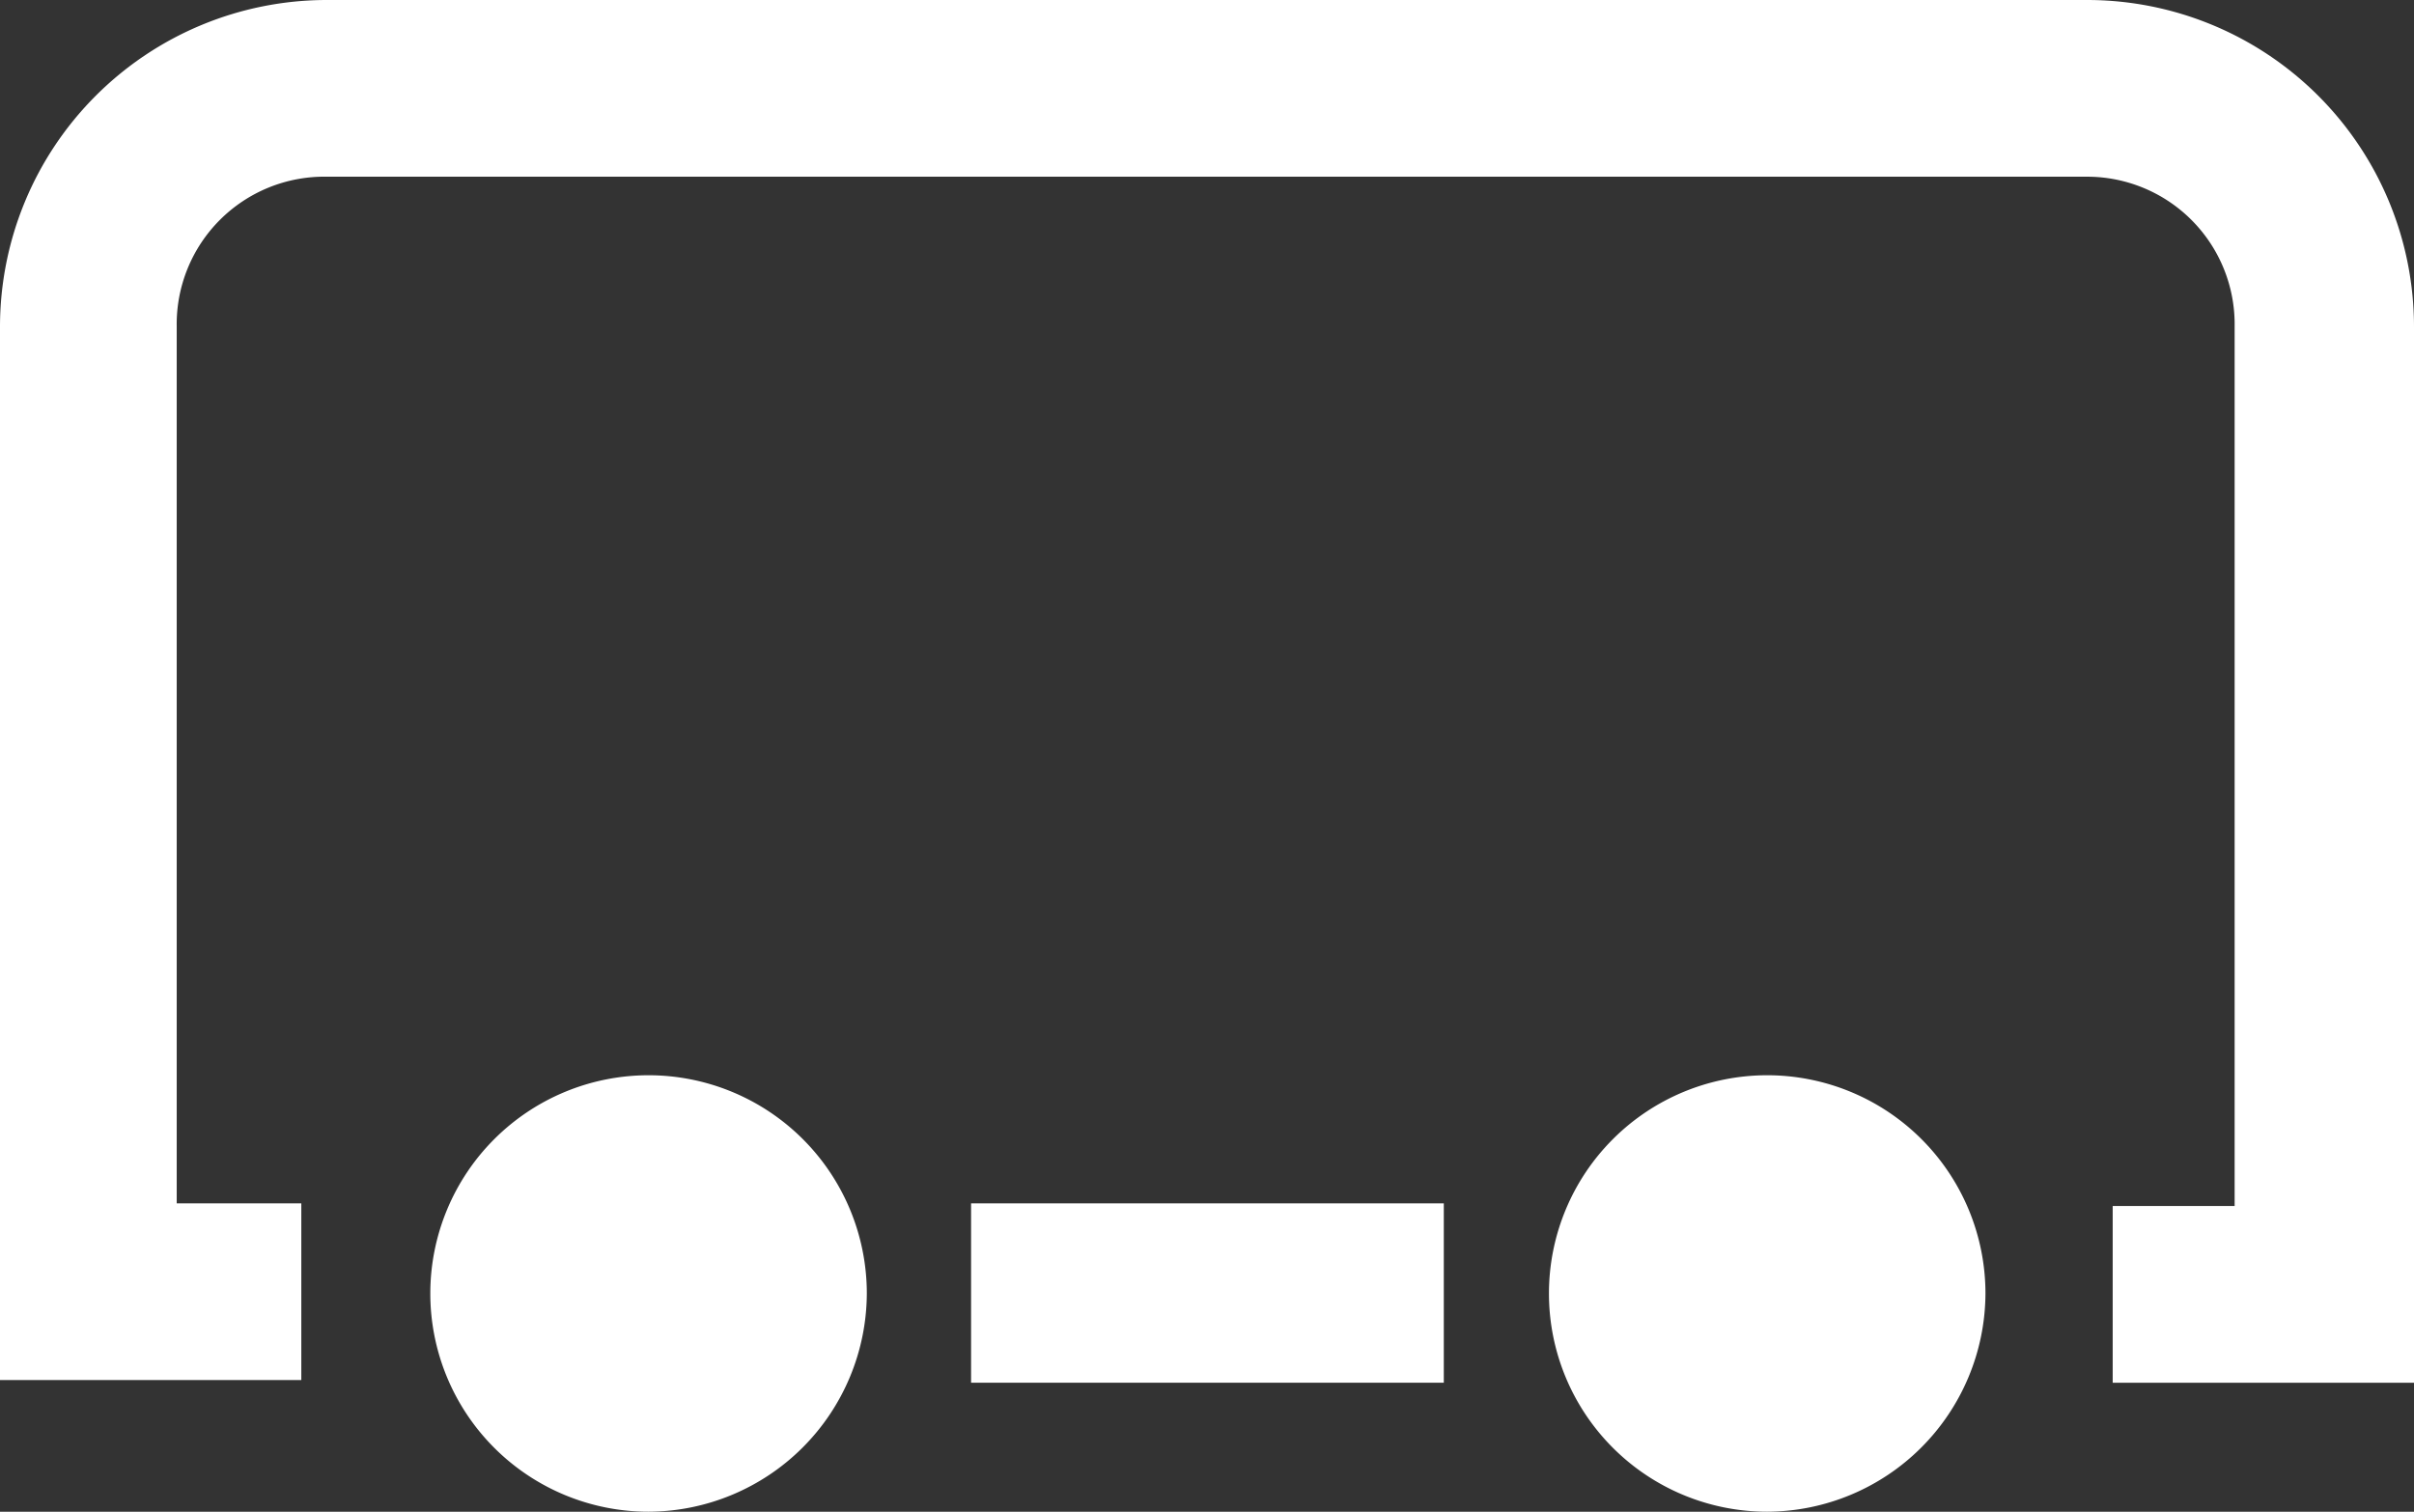 <svg xmlns="http://www.w3.org/2000/svg" viewBox="0 0 27.32 17.11"><rect x="0" y="0" width="27.32" height="17.11" fill="#333333" stroke="none"/><defs><style>.cls-1{fill:#fff;}</style></defs><g id="Capa_2" data-name="Capa 2"><g id="Main_Graphics" data-name="Main Graphics"><path class="cls-1" d="M27.32,15.65H23.91v-2h1.38V3.7A1.67,1.67,0,0,0,23.62,2H3.7A1.67,1.67,0,0,0,2,3.7v9.92H3.41v2H0V3.7A3.7,3.7,0,0,1,3.7,0H23.62a3.7,3.7,0,0,1,3.7,3.7Z"/><path class="cls-1" d="M20,17.11a2.47,2.47,0,1,1,2.47-2.47A2.48,2.48,0,0,1,20,17.11Z"/><path class="cls-1" d="M7.34,17.11a2.47,2.47,0,1,1,2.47-2.47A2.48,2.48,0,0,1,7.34,17.11Z"/><rect class="cls-1" x="10.99" y="13.62" width="5.35" height="2.03"/></g></g></svg>